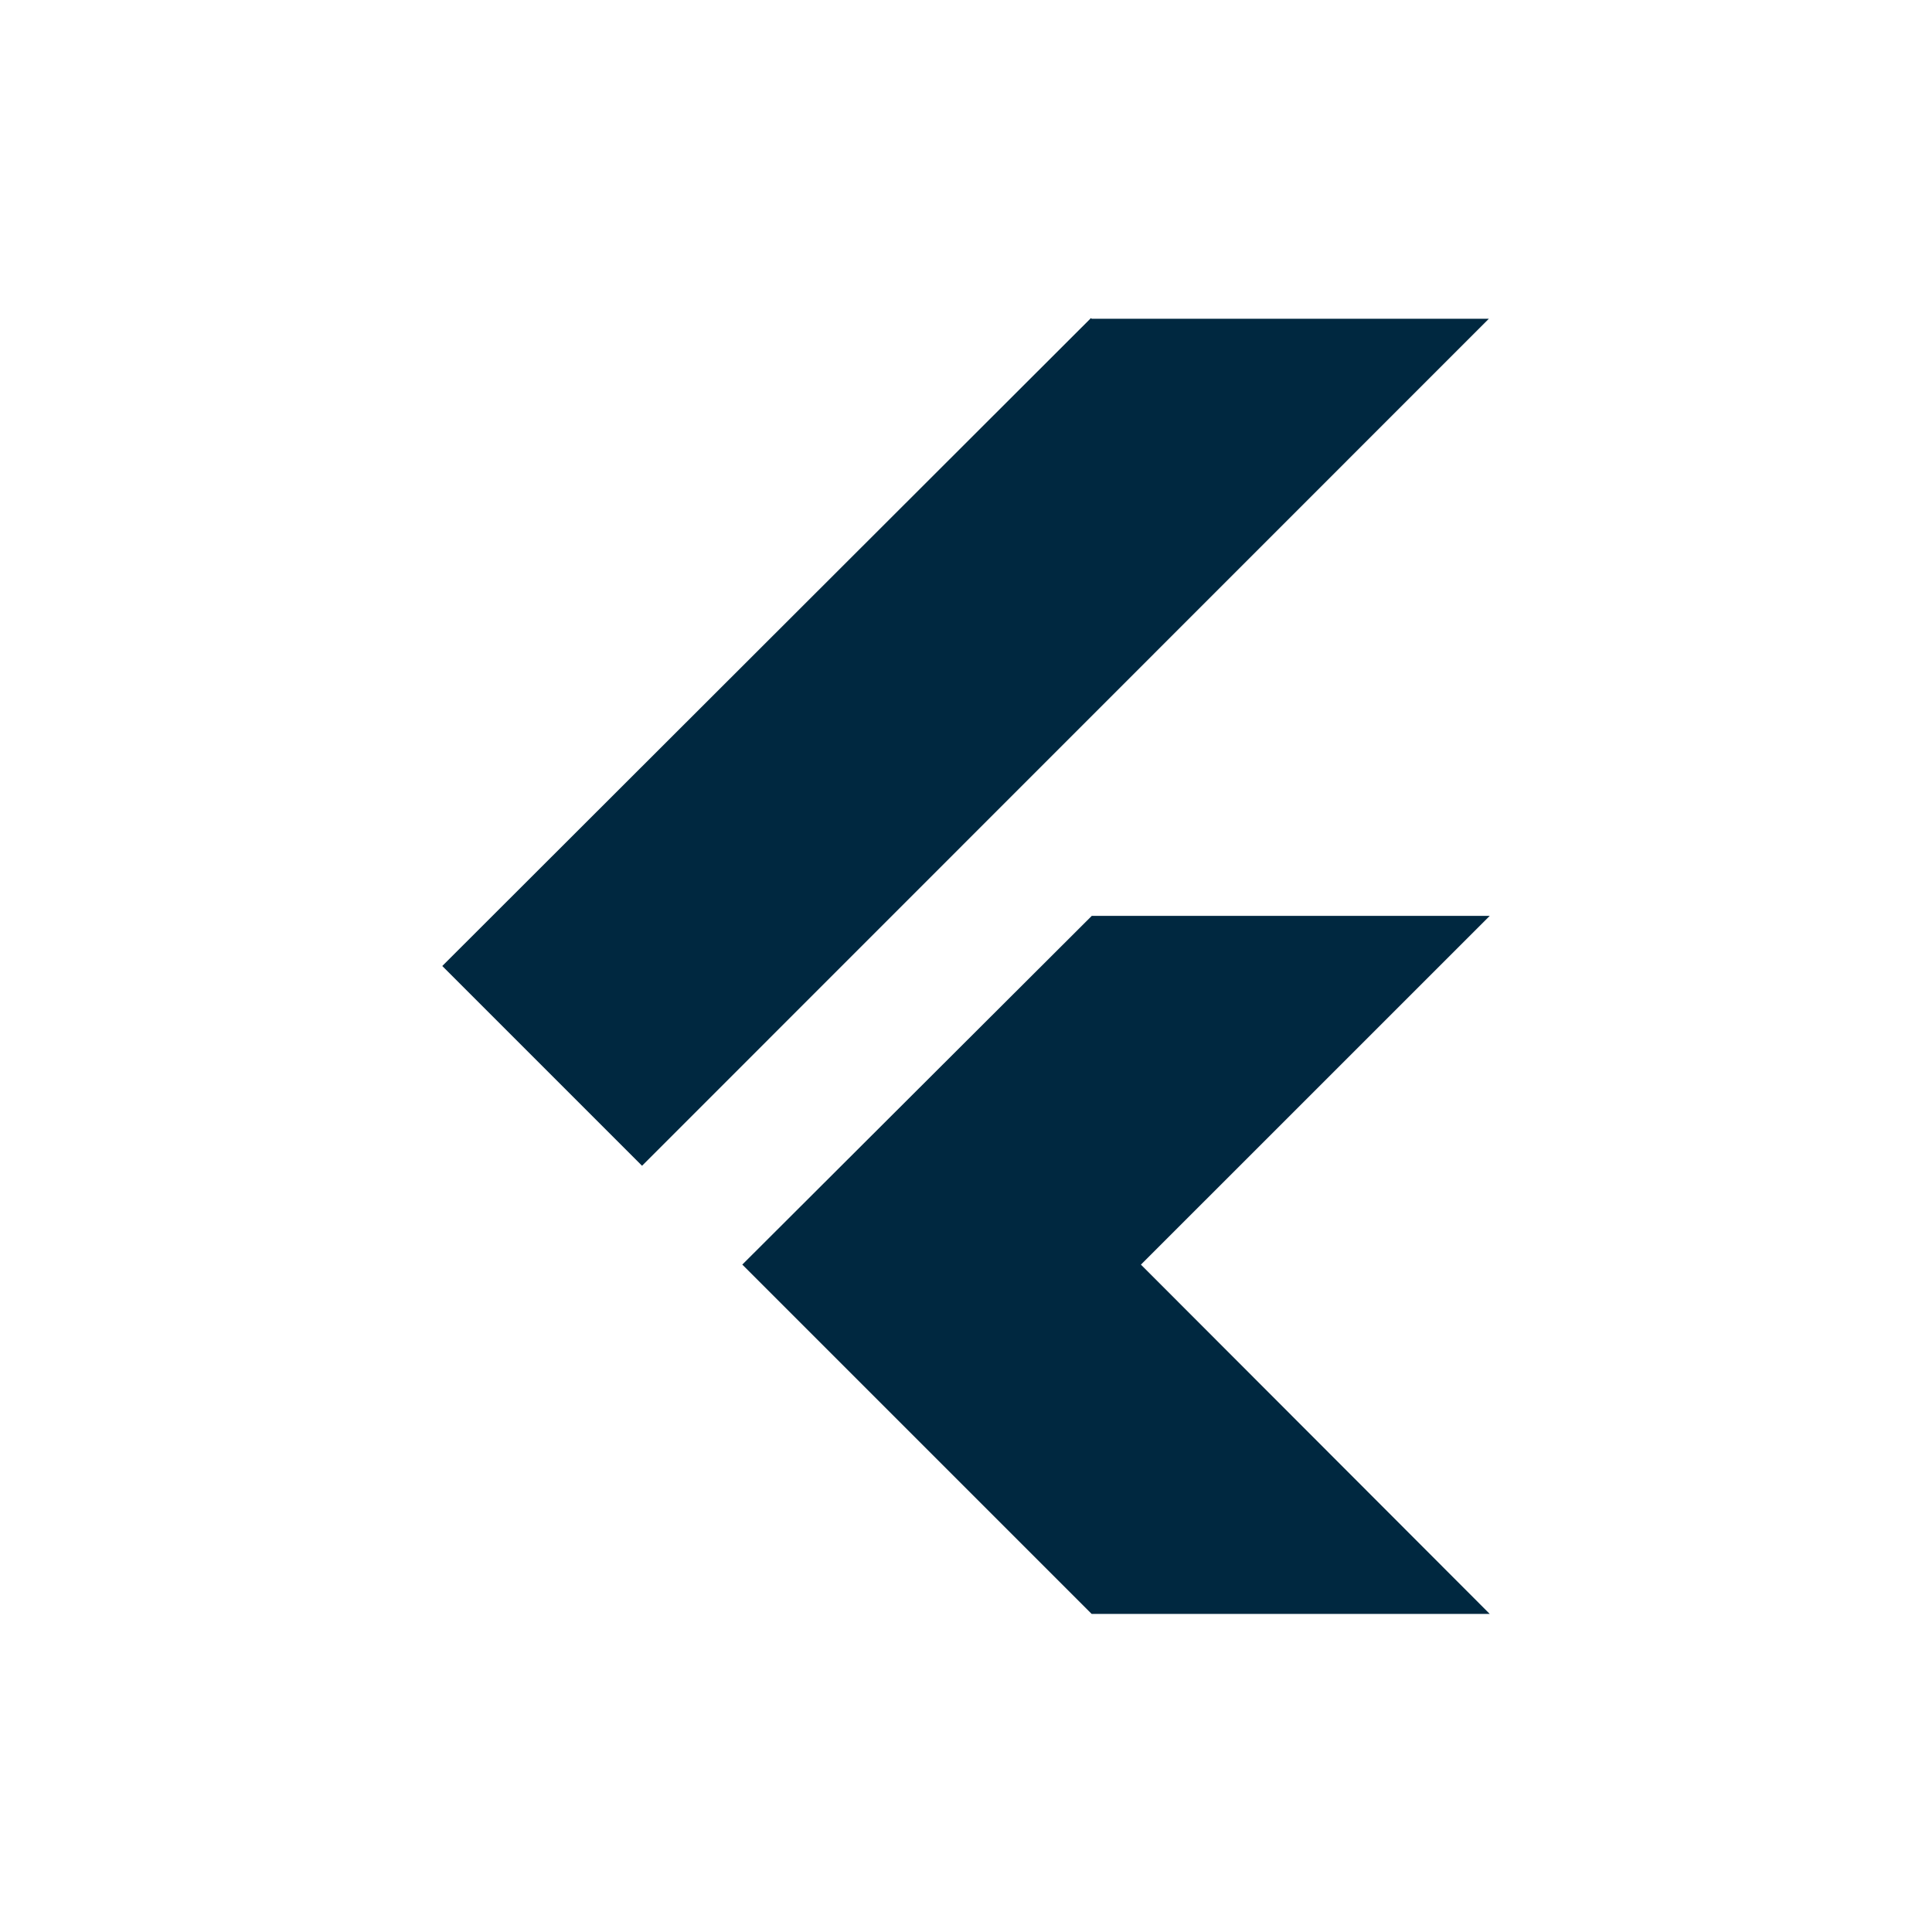 <svg xmlns="http://www.w3.org/2000/svg" xmlns:xlink="http://www.w3.org/1999/xlink" width="138" height="138" viewBox="0 0 138 138">
  <defs>
    <clipPath id="clip-path">
      <rect id="Rectangle_575" data-name="Rectangle 575" width="138" height="138" transform="translate(804 2715)" fill="#fff" stroke="#707070" stroke-width="1"/>
    </clipPath>
  </defs>
  <g id="Mask_Group_75" data-name="Mask Group 75" transform="translate(-804 -2715)" clip-path="url(#clip-path)">
    <g id="Group_1373" data-name="Group 1373" transform="translate(833.291 2737.721)">
      <path id="Path_6385" data-name="Path 6385" d="M32.817,11.072l0,0L7.857,35.978,32.809,60.93H61.244L36.33,35.982l24.914-24.91Z" transform="translate(15.874 31.628)" fill="#002840"/>
      <path id="Path_6386" data-name="Path 6386" d="M16.569,60.549,77.056.046H48.683L48.633,0,2.3,46.279Z" transform="translate(0)" fill="#002840"/>
    </g>
  </g>
</svg>
